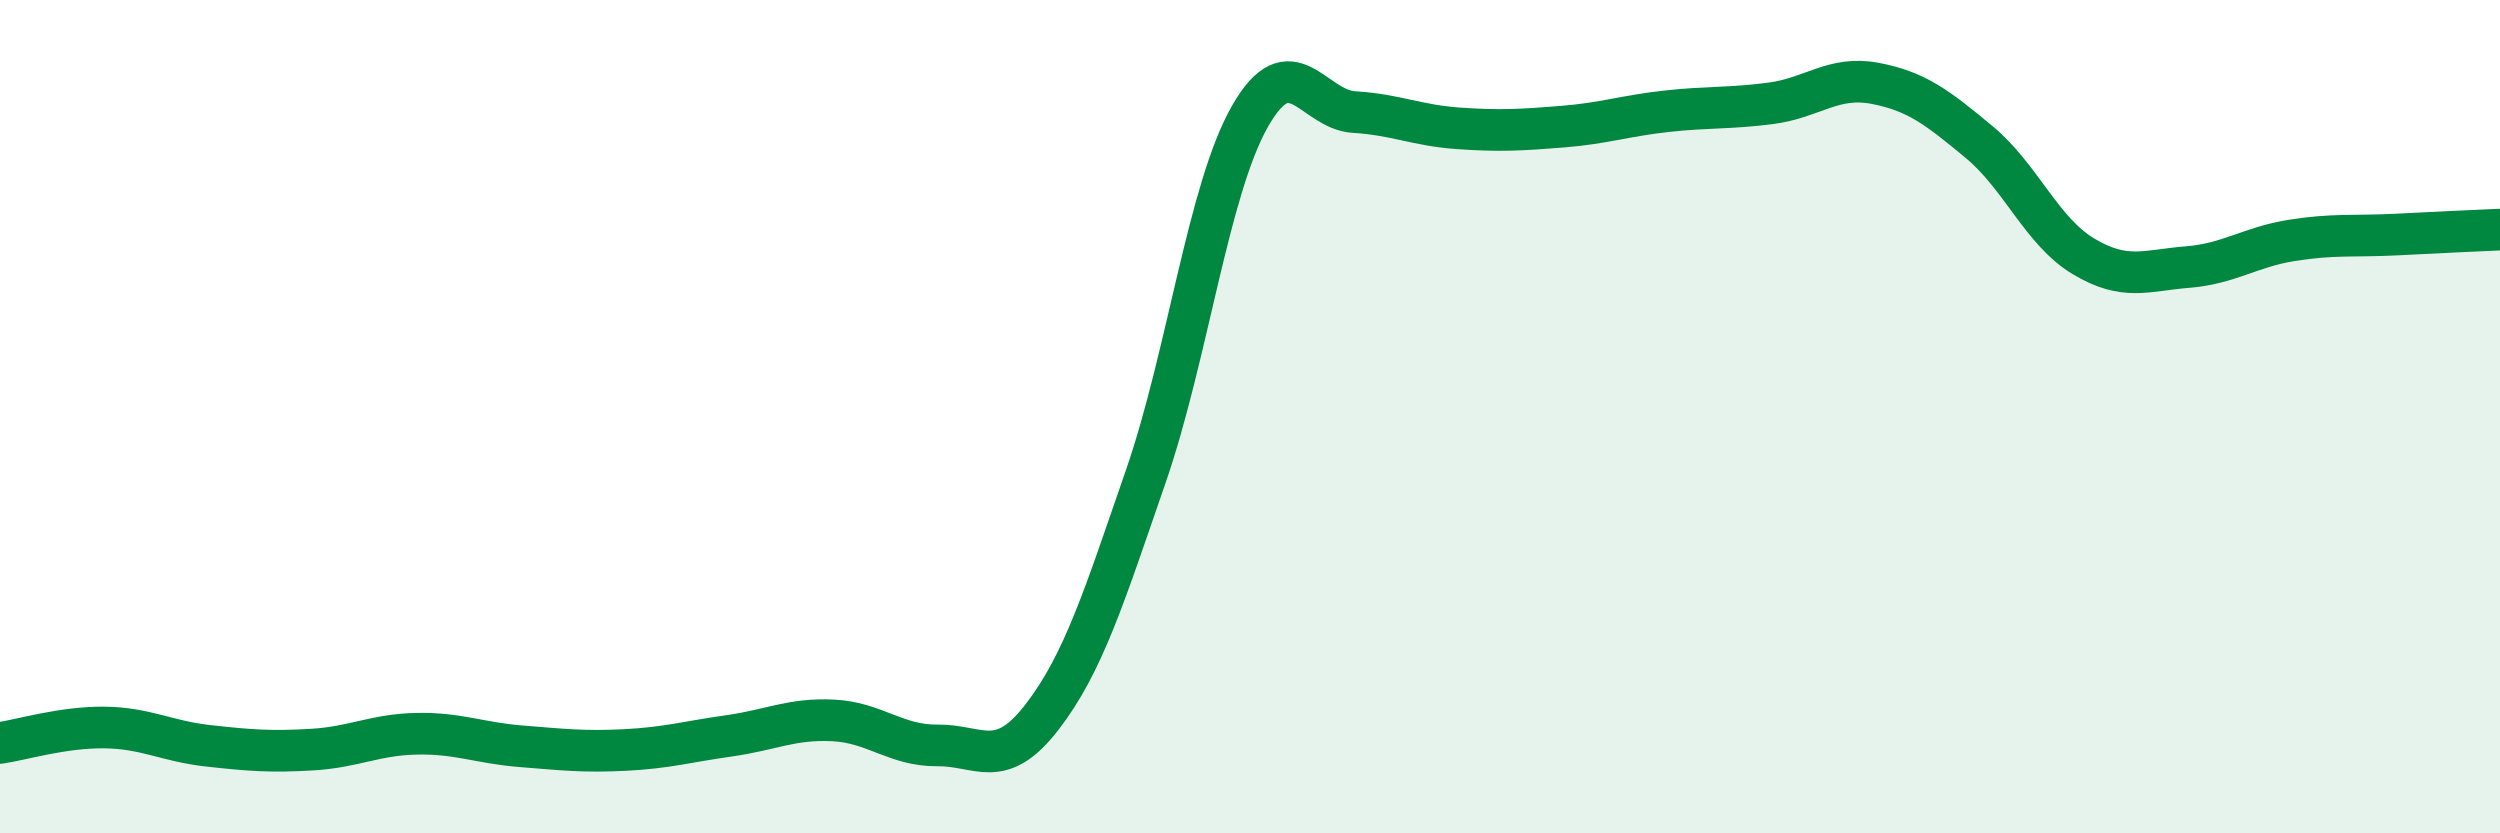 
    <svg width="60" height="20" viewBox="0 0 60 20" xmlns="http://www.w3.org/2000/svg">
      <path
        d="M 0,17.83 C 0.5,17.76 1.5,17.45 2.5,17.46 C 3.5,17.47 4,17.79 5,17.9 C 6,18.01 6.5,18.05 7.5,17.99 C 8.5,17.93 9,17.63 10,17.61 C 11,17.59 11.5,17.83 12.5,17.91 C 13.5,17.99 14,18.05 15,18 C 16,17.95 16.5,17.8 17.5,17.66 C 18.5,17.52 19,17.24 20,17.29 C 21,17.34 21.5,17.9 22.5,17.89 C 23.5,17.88 24,18.51 25,17.22 C 26,15.93 26.5,14.32 27.5,11.43 C 28.5,8.54 29,4.54 30,2.79 C 31,1.04 31.5,2.63 32.5,2.69 C 33.5,2.75 34,3.01 35,3.08 C 36,3.15 36.5,3.12 37.5,3.04 C 38.5,2.96 39,2.78 40,2.67 C 41,2.56 41.5,2.61 42.5,2.48 C 43.5,2.35 44,1.81 45,2 C 46,2.19 46.5,2.58 47.5,3.41 C 48.5,4.24 49,5.55 50,6.15 C 51,6.75 51.5,6.49 52.5,6.41 C 53.5,6.33 54,5.93 55,5.77 C 56,5.61 56.5,5.68 57.5,5.63 C 58.5,5.58 59.5,5.53 60,5.51L60 20L0 20Z"
        fill="#008740"
        opacity="0.1"
        stroke-linecap="round"
        stroke-linejoin="round"
      />
      <path
        d="M 0,17.83 C 0.5,17.76 1.5,17.45 2.5,17.46 C 3.5,17.47 4,17.79 5,17.9 C 6,18.01 6.5,18.05 7.5,17.99 C 8.5,17.93 9,17.63 10,17.61 C 11,17.59 11.5,17.83 12.5,17.91 C 13.5,17.99 14,18.05 15,18 C 16,17.95 16.5,17.8 17.5,17.66 C 18.5,17.52 19,17.24 20,17.29 C 21,17.34 21.5,17.9 22.5,17.89 C 23.5,17.88 24,18.51 25,17.22 C 26,15.93 26.5,14.32 27.5,11.43 C 28.5,8.54 29,4.54 30,2.79 C 31,1.04 31.5,2.63 32.5,2.69 C 33.5,2.75 34,3.01 35,3.08 C 36,3.15 36.5,3.12 37.5,3.04 C 38.5,2.96 39,2.78 40,2.67 C 41,2.56 41.5,2.61 42.5,2.48 C 43.5,2.35 44,1.81 45,2 C 46,2.19 46.5,2.58 47.5,3.41 C 48.5,4.24 49,5.55 50,6.15 C 51,6.75 51.5,6.49 52.5,6.41 C 53.5,6.33 54,5.93 55,5.77 C 56,5.61 56.5,5.68 57.5,5.63 C 58.5,5.58 59.5,5.53 60,5.51"
        stroke="#008740"
        stroke-width="1"
        fill="none"
        stroke-linecap="round"
        stroke-linejoin="round"
      />
    </svg>
  
